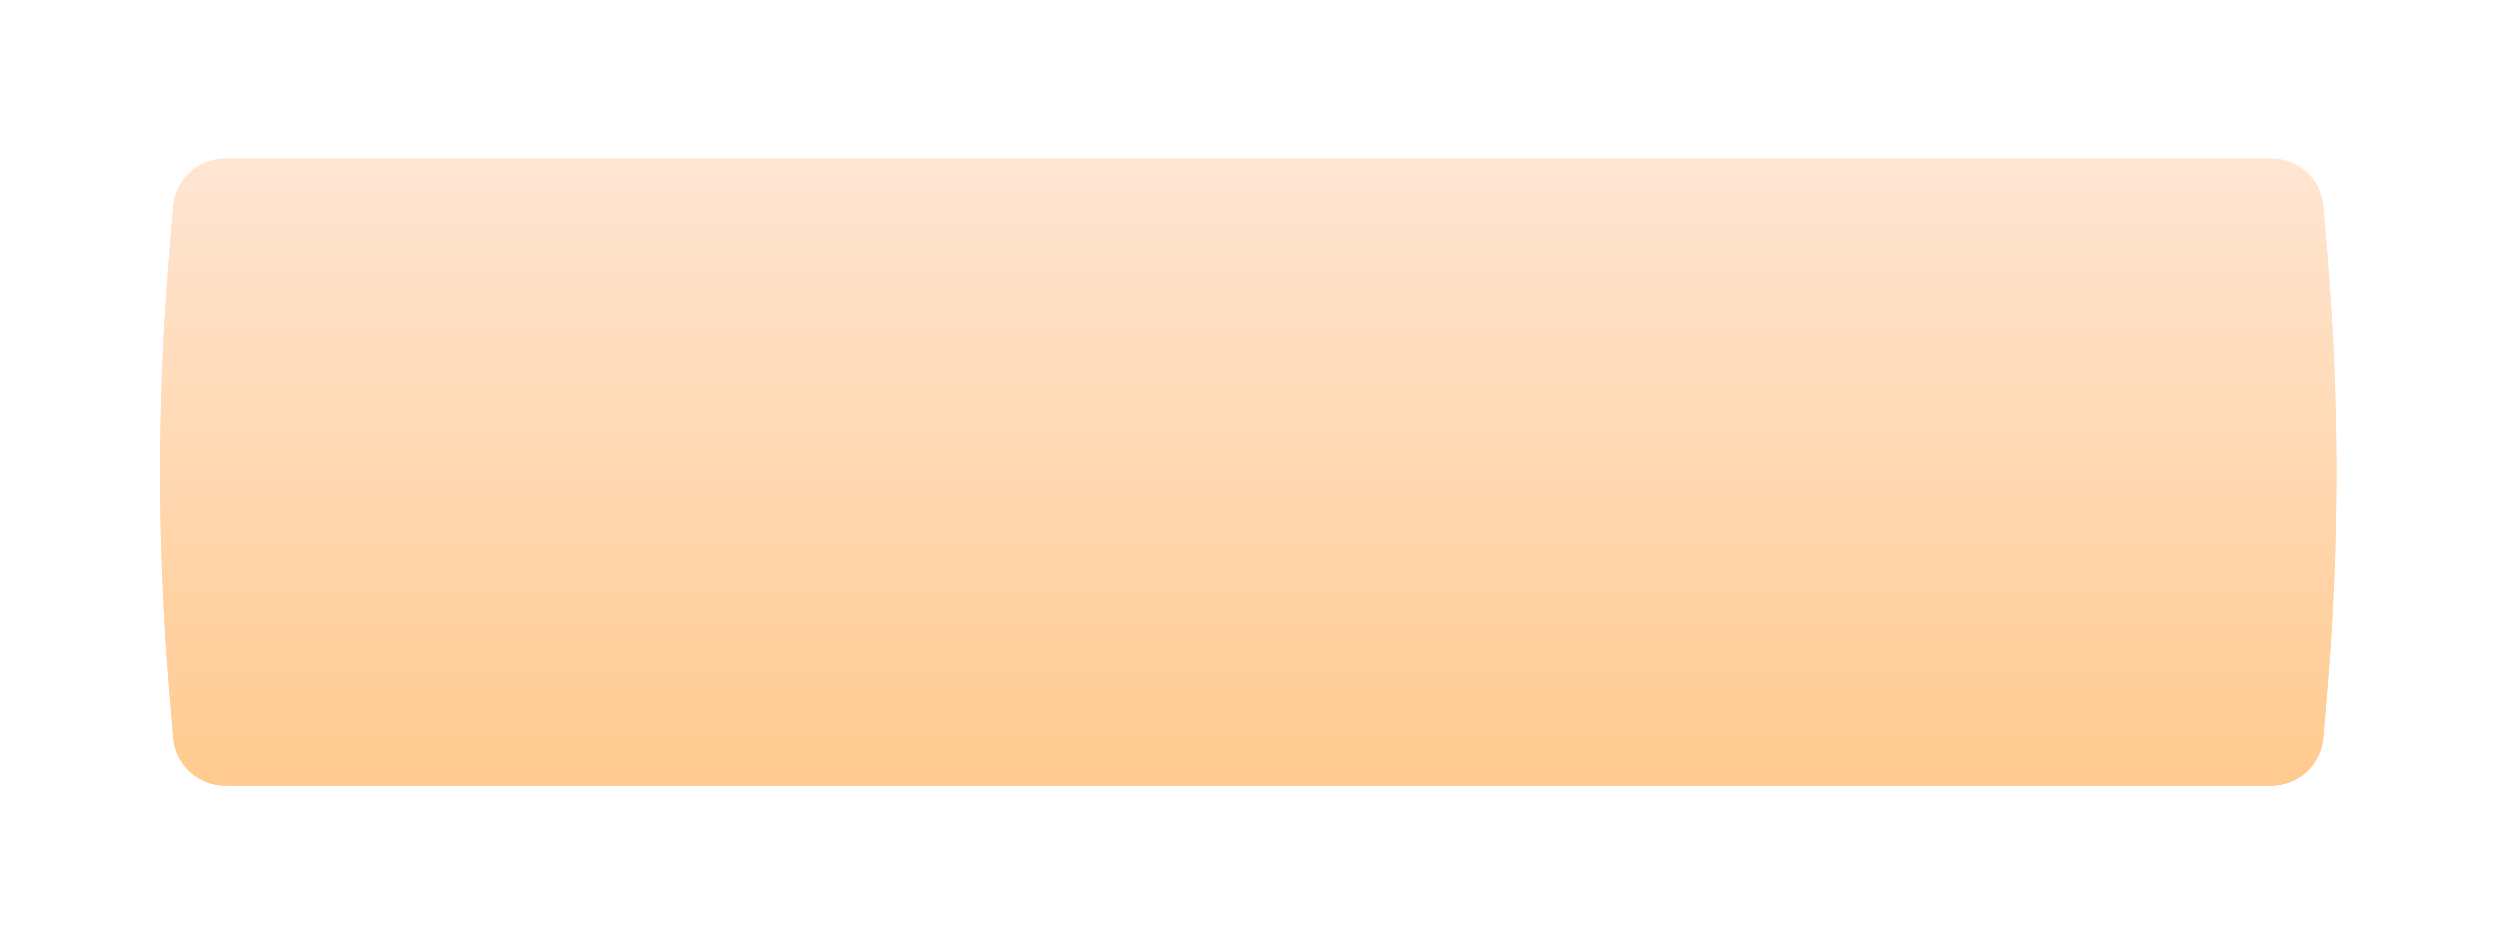 <?xml version="1.0" encoding="UTF-8"?> <svg xmlns="http://www.w3.org/2000/svg" width="331" height="125" viewBox="0 0 331 125" fill="none"> <g filter="url(#filter0_d_1215_648)"> <path d="M22.93 27.343C23.229 23.758 26.226 21 29.824 21H300.72C304.318 21 307.315 23.758 307.614 27.343L308.151 33.782C309.744 52.898 309.744 72.114 308.151 91.231L307.614 97.669C307.315 101.255 304.318 104.013 300.72 104.013H29.824C26.226 104.013 23.229 101.255 22.93 97.669L22.394 91.231C20.801 72.114 20.801 52.898 22.394 33.782L22.93 27.343Z" fill="url(#paint0_linear_1215_648)"></path> <path d="M22.93 27.343C23.229 23.758 26.226 21 29.824 21H300.72C304.318 21 307.315 23.758 307.614 27.343L308.151 33.782C309.744 52.898 309.744 72.114 308.151 91.231L307.614 97.669C307.315 101.255 304.318 104.013 300.72 104.013H29.824C26.226 104.013 23.229 101.255 22.93 97.669L22.394 91.231C20.801 72.114 20.801 52.898 22.394 33.782L22.93 27.343Z" fill="white" fill-opacity="0.5"></path> </g> <defs> <filter id="filter0_d_1215_648" x="0.446" y="0.247" width="329.653" height="124.519" filterUnits="userSpaceOnUse" color-interpolation-filters="sRGB"> <feFlood flood-opacity="0" result="BackgroundImageFix"></feFlood> <feColorMatrix in="SourceAlpha" type="matrix" values="0 0 0 0 0 0 0 0 0 0 0 0 0 0 0 0 0 0 127 0" result="hardAlpha"></feColorMatrix> <feOffset></feOffset> <feGaussianBlur stdDeviation="10.377"></feGaussianBlur> <feComposite in2="hardAlpha" operator="out"></feComposite> <feColorMatrix type="matrix" values="0 0 0 0 1 0 0 0 0 1 0 0 0 0 1 0 0 0 0.6 0"></feColorMatrix> <feBlend mode="normal" in2="BackgroundImageFix" result="effect1_dropShadow_1215_648"></feBlend> <feBlend mode="normal" in="SourceGraphic" in2="effect1_dropShadow_1215_648" result="shape"></feBlend> </filter> <linearGradient id="paint0_linear_1215_648" x1="165.272" y1="21" x2="165.272" y2="104.013" gradientUnits="userSpaceOnUse"> <stop stop-color="#FFCBA6"></stop> <stop offset="1" stop-color="#FF951E"></stop> </linearGradient> </defs> </svg> 
